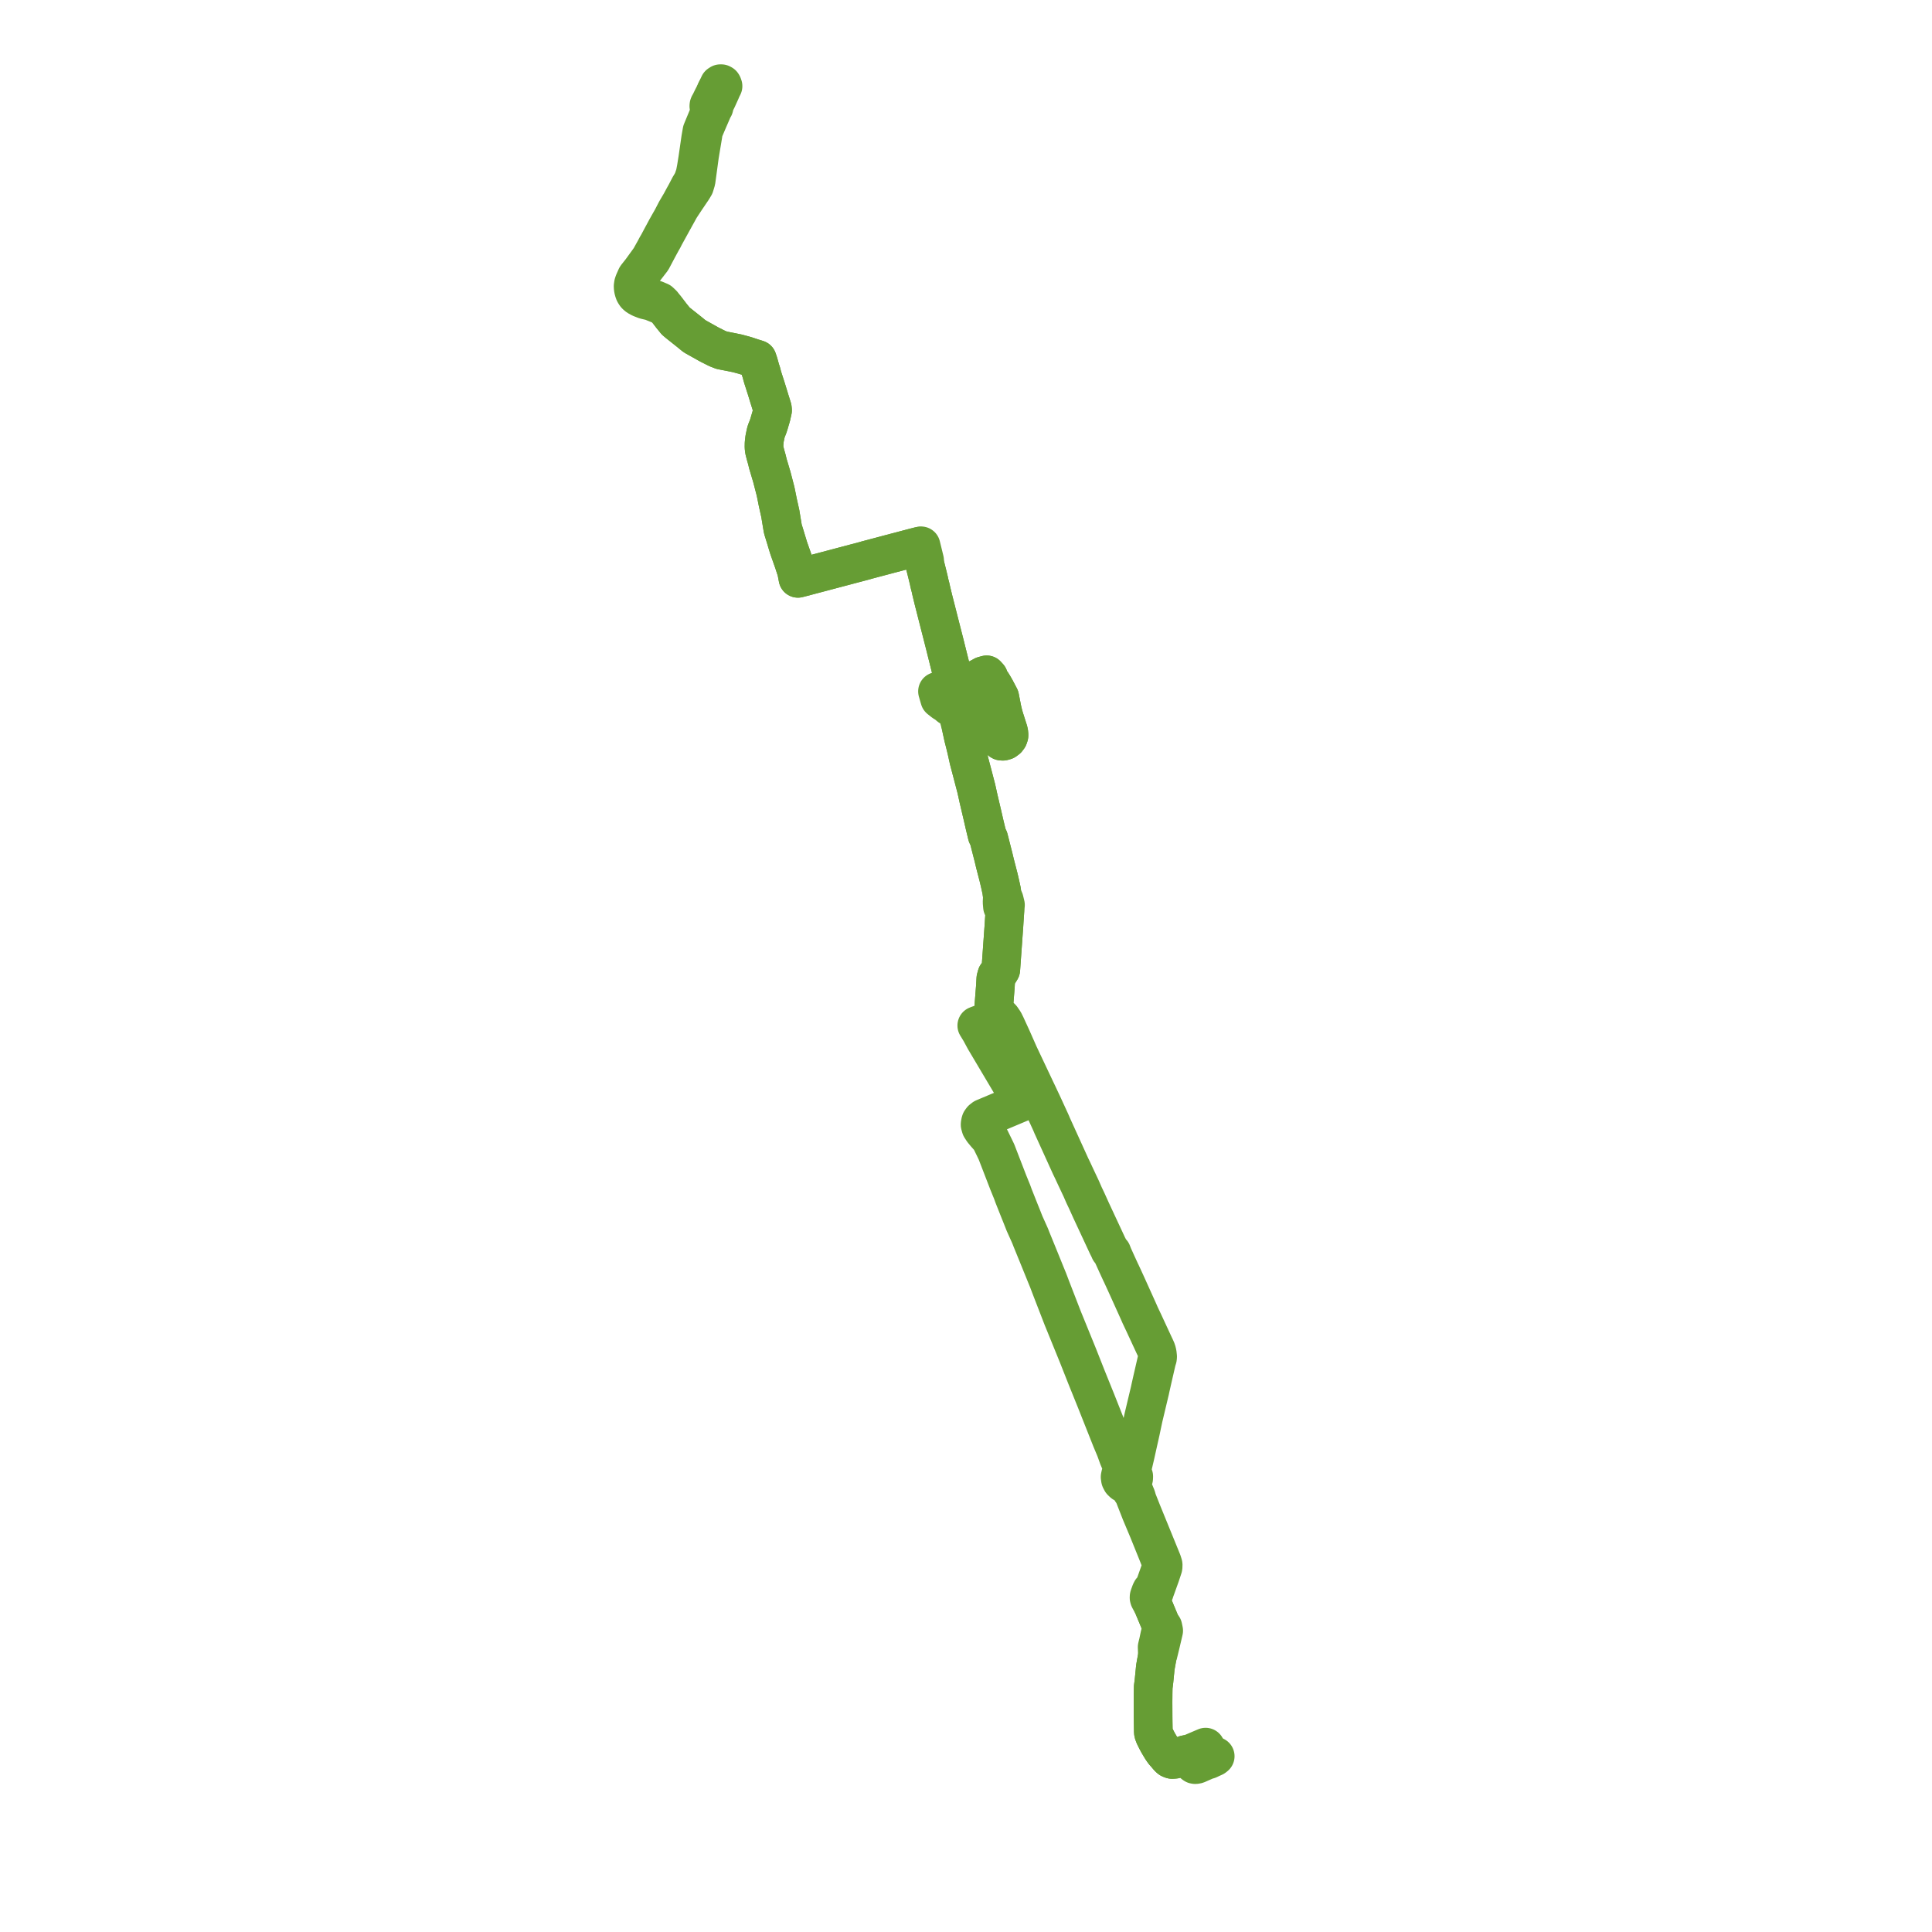    
<svg width="461.783" height="461.783" version="1.1"
     xmlns="http://www.w3.org/2000/svg">

  <title>Plan de ligne</title>
  <desc>Du 2019-12-15 au 9999-01-01</desc>

<path d='M 171.166 21.704 L 170.537 23.002 L 170.37 23.311 L 170.007 24.053 L 169.62 24.852 L 169.506 25.001 L 169.438 25.177 L 169.42 25.367 L 169.456 25.553 L 169.5 25.652 L 169.547 25.958 L 169.593 26.329 L 169.581 26.827 L 169.48 27.195 L 169.133 28.065 L 168.843 28.767 L 167.778 31.336 L 167.696 31.803 L 167.479 33.036 L 167.42 33.444 L 167.314 34.175 L 167.075 35.831 L 167.03 36.143 L 167.002 36.337 L 166.951 36.694 L 166.758 38.029 L 166.403 40.231 L 166.116 41.71 L 165.608 43.19 L 165.307 43.749 L 165.003 44.265 L 164.831 44.543 L 164.745 44.704 L 164.579 45.023 L 163.919 46.285 L 163.387 47.241 L 162.736 48.455 L 162.129 49.488 L 161.63 50.334 L 160.628 52.262 L 159.662 53.96 L 159.533 54.195 L 159.291 54.619 L 159.012 55.144 L 158.195 56.656 L 157.996 57.026 L 157.339 58.265 L 156.919 58.981 L 156.579 59.632 L 155.599 61.389 L 155.364 61.805 L 153.376 64.552 L 153.231 64.748 L 152.234 66.008 L 152.089 66.211 L 151.55 67.423 L 151.402 67.861 L 151.323 68.401 L 151.347 68.876 L 151.453 69.422 L 151.634 69.932 L 151.766 70.163 L 151.954 70.441 L 152.194 70.682 L 152.493 70.905 L 153.113 71.246 L 154.226 71.681 L 154.964 71.855 L 155.702 72.03 L 156.223 72.242 L 157.348 72.7 L 158.728 73.258 L 159.009 73.548 L 160.507 75.505 L 160.863 75.939 L 161.22 76.374 L 161.482 76.706 L 162.1 77.232 L 164.721 79.313 L 165.987 80.352 L 167.869 81.409 L 169.503 82.323 L 170.844 83 L 171.467 83.31 L 171.82 83.447 L 172.516 83.719 L 174.746 84.154 L 176.225 84.458 L 177.842 84.892 L 179.036 85.266 L 179.409 85.392 L 179.781 85.519 L 181.025 85.906 L 181.287 86.688 L 181.5 87.434 L 181.659 88 L 181.78 88.43 L 181.988 89.038 L 182.162 89.747 L 182.335 90.316 L 182.339 90.346 L 182.694 91.452 L 183.205 93.039 L 183.594 94.311 L 183.796 94.973 L 184.609 97.582 L 184.658 98.066 L 184.332 99.522 L 184.187 100.009 L 183.988 100.678 L 183.833 101.216 L 183.609 101.918 L 183.279 102.753 L 183.165 103.018 L 183.047 103.455 L 182.757 104.816 L 182.625 105.956 L 182.61 106.873 L 182.684 107.563 L 182.985 108.73 L 183.302 109.845 L 183.551 110.874 L 184.484 114.002 L 184.934 115.741 L 185.069 116.258 L 185.35 117.334 L 185.488 117.978 L 185.616 118.615 L 185.743 119.243 L 185.91 120.088 L 186.505 122.744 L 187.092 126.302 L 187.201 126.709 L 187.647 128.141 L 187.843 128.794 L 188.078 129.577 L 188.519 131.016 L 189.433 133.604 L 189.585 134.04 L 189.634 134.18 L 189.7 134.367 L 190.381 136.452 L 190.722 138.233 L 191.347 138.074 L 192.774 137.697 L 204.384 134.624 L 206.713 134.007 L 207.161 133.872 L 207.687 133.732 L 208.007 133.647 L 211.719 132.663 L 212.205 132.533 L 212.961 132.333 L 216.071 131.513 L 218.529 130.865 L 219.16 130.704 L 219.321 130.662 L 219.803 130.54 L 220.012 131.375 L 220.51 133.358 L 220.68 134.038 L 220.994 134.638 L 221.458 136.485 L 221.689 137.404 L 221.986 138.631 L 222.027 138.802 L 222.102 139.177 L 222.184 139.535 L 222.231 139.717 L 222.431 140.486 L 222.559 141.088 L 223.087 143.28 L 223.298 144.111 L 223.56 145.136 L 223.742 145.851 L 224.319 148.109 L 224.355 148.252 L 224.393 148.4 L 224.633 149.344 L 225.702 153.53 L 225.74 153.679 L 225.784 153.85 L 225.852 154.117 L 225.94 154.475 L 226.785 157.863 L 226.809 157.958 L 227.427 160.443 L 227.912 162.462 L 227.98 162.745 L 228.021 162.917 L 228.27 163.834 L 224.075 165.25 L 224.472 166.626 L 224.603 167.077 L 225.561 167.833 L 226.227 168.239 L 226.577 168.531 L 226.983 168.872 L 227.866 167.919 L 228.514 167.069 L 228.895 166.57 L 229.619 165.679 L 231.071 164.655 L 231.768 164.212 L 232.621 163.761 L 232.891 163.651 L 233.55 163.314 L 234.205 163.112 L 234.516 163.602 L 235.04 163.822 L 235.568 163.883 L 236.163 163.616 L 236.371 163.42 L 236.64 164.426 L 236.702 164.69 L 236.793 165.079 L 237.244 167.243 L 237.934 170.344 L 238.072 170.967 L 238.259 171.804 L 238.578 173.24 L 238.946 174.924 L 238.993 175.143 L 238.999 175.35 L 239.005 175.576 L 239.057 176.18 L 239.021 176.546 L 239.037 176.806 L 239.147 177.029 L 239.357 177.147 L 239.703 177.172 L 240.224 177.026 L 240.716 176.665 L 241.015 176.259 L 241.168 175.806 L 241.165 175.36 L 241.074 174.84 L 240.975 174.507 L 240.031 171.547 L 239.774 170.615 L 239.525 169.558 L 238.956 166.65 L 238.677 166.12 L 238.376 165.548 L 237.941 164.721 L 237.424 163.823 L 236.984 163.123 L 236.507 162.554 L 236.46 162.377 L 236.309 161.82 L 235.832 161.294 L 235.034 161.512 L 234.518 161.808 L 232.949 162.612 L 232.718 162.692 L 231.085 163.323 L 230.536 163.745 L 229.963 164.135 L 228.667 165.527 L 228.05 166.115 L 227.606 166.662 L 227.301 167.037 L 226.914 167.508 L 226.227 168.239 L 226.983 168.872 L 227.61 169.027 L 228.331 169.372 L 228.6 169.799 L 228.788 170.396 L 229.009 171.005 L 229.658 173.391 L 229.954 174.746 L 230.261 176.158 L 230.64 177.635 L 230.987 179.053 L 231.559 181.624 L 232.372 184.717 L 232.737 186.109 L 233.358 188.482 L 233.879 190.838 L 234.832 194.903 L 235.155 196.313 L 235.301 196.955 L 235.939 199.607 L 236.328 200.427 L 237.454 204.845 L 237.819 206.373 L 238.229 207.958 L 238.614 209.448 L 238.731 209.905 L 238.89 210.592 L 238.965 210.914 L 239.075 211.392 L 239.396 212.866 L 239.44 213.194 L 239.575 214.175 L 239.582 214.223 L 239.515 215.652 L 239.607 216.708 L 240.186 217.787 L 240.132 218.621 L 240.042 219.939 L 239.96 221.259 L 239.558 226.866 L 239.209 231.754 L 238.724 232.542 L 238.237 233.116 L 238.018 233.91 L 237.909 235.814 L 237.704 238.431 L 237.566 240.19 L 237.542 240.939 L 237.626 241.238 L 237.727 241.506 L 238.411 242.55 L 239.084 243.083 L 237.885 243.483 L 237.784 243.521 L 236.7 243.922 L 234.581 244.705 L 234.473 244.745 L 233.465 245.125 L 233.797 245.669 L 234.337 246.553 L 235.368 248.469 L 241.417 258.66 L 241.497 258.791 L 242.729 260.82 L 243.287 261.74 L 243.831 262.634 L 243.876 262.71 L 243.987 263.256 L 244.037 263.504 L 238.157 265.977 L 235.154 267.24 L 234.695 267.601 L 234.414 267.993 L 234.299 268.404 L 234.257 268.811 L 234.441 269.467 L 234.926 270.214 L 235.575 270.996 L 235.971 271.442 L 236.676 272.233 L 237.728 274.388 L 238.179 275.329 L 241.012 282.663 L 241.431 283.689 L 241.489 283.841 L 241.903 284.849 L 242.287 285.904 L 243.743 289.566 L 243.8 289.708 L 244.22 290.748 L 244.877 292.418 L 245.791 294.452 L 245.829 294.535 L 246.226 295.426 L 246.525 296.195 L 246.809 296.892 L 248 299.81 L 250.01 304.764 L 250.512 305.99 L 251.12 307.589 L 251.255 307.945 L 251.767 309.267 L 253.287 313.19 L 253.654 314.137 L 253.716 314.302 L 254.046 315.148 L 254.478 316.204 L 256.925 322.217 L 257.254 323.025 L 257.339 323.233 L 257.662 324.027 L 259.521 328.735 L 259.669 329.112 L 261.699 334.139 L 261.941 334.738 L 265.297 343.2 L 265.348 343.328 L 265.646 344.081 L 266.614 346.385 L 267.302 348.294 L 268.241 350.553 L 268.304 350.703 L 268.434 350.983 L 268.66 351.541 L 268.303 351.773 L 268.017 352.093 L 267.828 352.503 L 267.72 353.022 L 267.8 353.573 L 268.052 354.065 L 268.391 354.392 L 268.493 354.478 L 268.861 354.65 L 269.313 354.728 L 269.769 354.676 L 270.042 355.431 L 270.068 355.498 L 270.15 355.707 L 270.239 355.933 L 270.374 356.254 L 270.962 357.118 L 272.501 361.051 L 272.676 361.499 L 274.447 365.716 L 276.622 371.096 L 277.577 373.512 L 277.726 374.034 L 277.62 374.523 L 277.104 375.979 L 276.955 376.397 L 275.854 379.506 L 275.801 379.679 L 275.212 380.176 L 275.04 380.52 L 274.824 381.125 L 274.744 381.331 L 274.651 381.63 L 274.639 381.874 L 274.695 382.09 L 274.802 382.302 L 275.581 383.732 L 276.359 385.599 L 277.379 388.049 L 277.519 388.367 L 277.524 389.077 L 277.406 390.104 L 277.199 390.922 L 276.837 392.638 L 276.677 393.276 L 276.576 393.702 L 276.649 395.744 L 276.298 397.673 L 276.144 398.56 L 276.118 398.827 L 276.095 399.066 L 276.067 399.357 L 276.049 399.545 L 275.9 401.032 L 275.853 401.5 L 275.826 401.768 L 275.729 402.567 L 275.642 403.222 L 275.634 403.591 L 275.622 404.183 L 275.62 404.319 L 275.609 405.096 L 275.611 405.232 L 275.606 405.806 L 275.597 406.717 L 275.602 407.813 L 275.609 409.528 L 275.613 410.478 L 275.624 411.508 L 275.627 411.708 L 275.637 412.284 L 275.667 413.957 L 275.701 414.2 L 275.745 414.339 L 275.961 414.907 L 276.443 415.872 L 276.815 416.571 L 276.928 416.761 L 277.42 417.593 L 277.705 418.055 L 278.174 418.727 L 278.715 419.337 L 279.21 419.931 L 279.446 420.173 L 279.65 420.35 L 279.959 420.489 L 280.154 420.547 L 280.465 420.528 L 280.794 420.501 L 281.33 420.284 L 281.744 420.09 L 282.554 419.71 L 282.834 419.59 L 283.213 419.427 L 283.472 419.347 L 283.741 419.315 L 283.956 419.352 L 284.059 419.338 L 284.332 419.224 L 285.173 418.866 L 285.481 418.735 L 288.158 417.594' fill='transparent' stroke='#669d34' stroke-linecap='round' stroke-linejoin='round' stroke-width='9.236'/><path d='M 290.461 419.771 L 290.173 419.997 L 289.75 420.18 L 288.855 420.601 L 288.578 420.635 L 287.615 421.054 L 287.431 421.134 L 286.68 421.462 L 286.3 421.634 L 286.109 421.711 L 285.957 421.753 L 285.706 421.783 L 285.512 421.753 L 285.32 421.621 L 284.922 420.667 L 284.65 420.058 L 284.332 419.224 L 284.059 419.338 L 283.956 419.352 L 283.741 419.315 L 283.472 419.347 L 283.213 419.427 L 282.834 419.59 L 282.554 419.71 L 281.33 420.284 L 280.794 420.501 L 280.465 420.528 L 280.154 420.547 L 279.959 420.489 L 279.65 420.35 L 279.446 420.173 L 279.21 419.931 L 278.715 419.337 L 278.174 418.727 L 277.705 418.055 L 277.42 417.593 L 276.928 416.761 L 276.815 416.571 L 276.443 415.872 L 275.961 414.907 L 275.745 414.339 L 275.701 414.2 L 275.667 413.957 L 275.627 411.708 L 275.624 411.508 L 275.621 411.266 L 275.613 410.478 L 275.609 409.528 L 275.602 407.813 L 275.597 406.717 L 275.606 405.806 L 275.611 405.232 L 275.609 405.096 L 275.62 404.319 L 275.622 404.183 L 275.634 403.591 L 275.642 403.222 L 275.729 402.567 L 275.826 401.768 L 275.853 401.5 L 276.049 399.545 L 276.067 399.357 L 276.095 399.066 L 276.118 398.827 L 276.144 398.56 L 276.298 397.673 L 276.649 395.744 L 276.827 395.295 L 277.211 393.714 L 277.431 392.812 L 277.619 392.006 L 278.145 389.765 L 277.967 388.906 L 277.519 388.367 L 277.379 388.049 L 276.788 386.629 L 275.581 383.732 L 275.297 382.418 L 275.244 382.204 L 275.193 381.781 L 275.331 381.446 L 275.559 381.123 L 275.937 380.521 L 276.002 380.252 L 276.127 379.94 L 276.189 379.778 L 276.233 379.655 L 276.721 378.294 L 277.373 376.48 L 277.982 374.644 L 278.027 374.265 L 278.012 373.986 L 277.773 373.225 L 276.983 371.286 L 272.944 361.387 L 272.752 360.901 L 271.82 358.547 L 271.609 357.78 L 271.325 357.099 L 270.911 356.066 L 270.841 355.882 L 270.786 355.739 L 270.694 355.487 L 270.307 354.42 L 270.433 354.318 L 270.665 354.065 L 270.848 353.806 L 270.973 353.336 L 270.988 352.884 L 270.914 352.673 L 270.801 352.301 L 270.6 351.97 L 270.324 351.702 L 270.574 351.036 L 270.636 350.829 L 271.318 347.924 L 271.892 345.341 L 272.104 344.387 L 272.366 343.236 L 272.413 343.022 L 272.622 342.082 L 272.783 341.313 L 273.297 338.889 L 274.767 332.715 L 274.789 332.623 L 274.854 332.352 L 275.002 331.653 L 275.095 331.242 L 275.466 329.599 L 276.476 325.206 L 276.575 324.898 L 276.662 324.624 L 276.696 324.27 L 276.614 323.501 L 276.451 322.833 L 276.185 322.214 L 276.053 321.934 L 276.01 321.844 L 275.805 321.409 L 275.639 321.05 L 273.349 316.112 L 272.932 315.231 L 272.543 314.408 L 272.098 313.395 L 269.2 306.979 L 268.701 305.892 L 268.389 305.213 L 268.035 304.445 L 267.853 304.079 L 266.976 302.173 L 266.039 300.101 L 265.762 299.375 L 265.259 298.875 L 265.173 298.664 L 265.096 298.478 L 264.745 297.799 L 263.436 294.984 L 261.021 289.802 L 260.756 289.234 L 260.615 288.92 L 260.413 288.473 L 259.751 287.007 L 259.089 285.616 L 258.466 284.186 L 258.406 284.055 L 257.065 281.209 L 256.348 279.668 L 256.284 279.538 L 255.898 278.74 L 253.297 273.019 L 251.543 269.163 L 251.488 269.041 L 251.288 268.555 L 251.054 268.032 L 249.082 263.742 L 248.522 262.566 L 248.48 262.474 L 248.123 261.705 L 247.533 260.473 L 247.059 259.467 L 246.152 257.547 L 245.261 255.663 L 243.566 252.076 L 241.821 248.127 L 240.848 246.009 L 240.543 245.343 L 240.475 245.195 L 240.466 245.175 L 240.003 244.237 L 239.48 243.472 L 239.431 243.4 L 239.084 243.083 L 238.411 242.55 L 237.727 241.506 L 237.626 241.238 L 237.542 240.939 L 237.566 240.19 L 237.909 235.814 L 238.018 233.91 L 238.132 233.498 L 238.237 233.116 L 238.724 232.542 L 239.209 231.754 L 239.657 225.483 L 239.96 221.259 L 240.042 219.939 L 240.132 218.621 L 240.186 217.787 L 240.328 216.302 L 240.034 215.112 L 239.582 214.223 L 239.575 214.175 L 239.44 213.194 L 239.396 212.866 L 239.075 211.392 L 238.965 210.914 L 238.89 210.592 L 238.731 209.905 L 238.614 209.448 L 237.819 206.373 L 237.454 204.845 L 236.785 202.221 L 236.328 200.427 L 235.939 199.607 L 235.301 196.955 L 234.832 194.903 L 233.879 190.838 L 233.358 188.482 L 233.046 187.289 L 232.737 186.109 L 231.559 181.624 L 230.987 179.053 L 230.64 177.635 L 230.261 176.158 L 229.658 173.391 L 229.77 172.558 L 229.947 171.9 L 229.971 171.404 L 229.839 170.855 L 229.571 170.169 L 229.342 169.586 L 228.241 168.145 L 227.866 167.919 L 228.895 166.57 L 229.619 165.679 L 231.071 164.655 L 231.768 164.212 L 232.621 163.761 L 232.891 163.651 L 233.55 163.314 L 234.205 163.112 L 234.516 163.602 L 235.04 163.822 L 235.568 163.883 L 236.163 163.616 L 236.371 163.42 L 236.64 164.426 L 236.793 165.079 L 236.938 165.775 L 237.244 167.243 L 238.072 170.967 L 238.259 171.804 L 238.578 173.24 L 238.946 174.924 L 238.993 175.143 L 238.999 175.35 L 239.005 175.576 L 239.057 176.18 L 239.021 176.546 L 239.037 176.806 L 239.147 177.029 L 239.357 177.147 L 239.703 177.172 L 240.224 177.026 L 240.716 176.665 L 241.015 176.259 L 241.168 175.806 L 241.165 175.36 L 241.074 174.84 L 240.975 174.507 L 240.031 171.547 L 239.774 170.615 L 239.525 169.558 L 238.956 166.65 L 238.677 166.12 L 238.376 165.548 L 237.941 164.721 L 237.424 163.823 L 236.984 163.123 L 236.507 162.554 L 236.309 161.82 L 235.832 161.294 L 235.034 161.512 L 234.518 161.808 L 232.949 162.612 L 232.718 162.692 L 231.085 163.323 L 229.324 163.752 L 229.111 163.778 L 228.27 163.834 L 228.021 162.917 L 227.98 162.745 L 227.728 161.697 L 227.427 160.443 L 226.809 157.958 L 226.785 157.863 L 225.94 154.475 L 225.852 154.117 L 225.784 153.85 L 225.74 153.679 L 225.702 153.53 L 224.633 149.344 L 224.393 148.4 L 224.355 148.252 L 224.319 148.109 L 223.995 146.84 L 223.742 145.851 L 223.56 145.136 L 223.298 144.111 L 223.087 143.28 L 222.559 141.088 L 222.431 140.486 L 222.231 139.717 L 222.184 139.535 L 222.102 139.177 L 222.027 138.802 L 221.986 138.631 L 221.689 137.404 L 220.994 134.638 L 221.003 133.943 L 220.963 133.781 L 220.814 133.173 L 220.411 131.527 L 220.358 131.313 L 220.147 130.452 L 220.064 130.474 L 219.894 130.517 L 219.803 130.54 L 219.321 130.662 L 219.16 130.704 L 218.529 130.865 L 218.293 130.927 L 212.961 132.333 L 212.205 132.533 L 211.719 132.663 L 208.007 133.647 L 207.687 133.732 L 207.161 133.872 L 206.713 134.007 L 204.384 134.624 L 193.729 137.444 L 191.347 138.074 L 190.722 138.233 L 190.381 136.452 L 189.7 134.367 L 189.634 134.18 L 189.585 134.04 L 189.433 133.604 L 188.519 131.016 L 188.078 129.577 L 187.647 128.141 L 187.201 126.709 L 187.092 126.302 L 186.894 125.105 L 186.505 122.744 L 185.91 120.088 L 185.743 119.243 L 185.616 118.615 L 185.488 117.978 L 185.35 117.334 L 185.069 116.258 L 184.934 115.741 L 184.484 114.002 L 183.551 110.874 L 183.302 109.845 L 182.985 108.73 L 182.684 107.563 L 182.61 106.873 L 182.625 105.956 L 182.716 105.17 L 182.757 104.816 L 183.047 103.455 L 183.165 103.018 L 183.279 102.753 L 183.609 101.918 L 183.833 101.216 L 183.988 100.678 L 184.332 99.522 L 184.658 98.066 L 184.609 97.582 L 183.796 94.973 L 183.594 94.311 L 183.205 93.039 L 182.694 91.452 L 182.61 91.191 L 182.339 90.346 L 182.335 90.316 L 182.162 89.747 L 181.988 89.038 L 181.78 88.43 L 181.659 88 L 181.5 87.434 L 181.287 86.688 L 181.025 85.906 L 179.781 85.519 L 179.409 85.392 L 179.036 85.266 L 177.842 84.892 L 176.225 84.458 L 174.746 84.154 L 172.516 83.719 L 171.82 83.447 L 171.467 83.31 L 170.844 83 L 169.503 82.323 L 167.869 81.409 L 166.96 80.899 L 165.987 80.352 L 164.721 79.313 L 162.1 77.232 L 161.482 76.706 L 161.22 76.374 L 160.863 75.939 L 160.507 75.505 L 159.009 73.548 L 158.728 73.258 L 158.357 72.699 L 157.715 72.088 L 156.692 71.653 L 156.085 71.453 L 155.857 71.377 L 155.166 71.203 L 154.474 71.029 L 153.986 70.897 L 153.142 70.579 L 152.715 70.355 L 152.331 70.031 L 152.079 69.701 L 151.929 69.387 L 151.813 68.968 L 151.798 68.556 L 151.846 68.028 L 151.987 67.665 L 152.261 66.927 L 152.471 66.468 L 152.718 66.057 L 153.112 65.564 L 155.028 63.081 L 155.814 62.063 L 156.139 61.45 L 157.306 59.251 L 158.067 57.846 L 158.54 57.015 L 158.827 56.439 L 160.65 53.121 L 160.804 52.841 L 162.57 49.649 L 163.876 47.666 L 165.328 45.521 L 165.467 45.316 L 165.543 45.193 L 165.658 45.028 L 165.797 44.774 L 166.024 44.401 L 166.384 43.203 L 166.658 41.204 L 166.806 40.113 L 166.954 39.02 L 167.118 37.81 L 167.198 37.222 L 167.369 36.177 L 167.613 34.708 L 168.015 32.291 L 168.162 31.308 L 169.109 29.074 L 170.313 26.296 L 170.515 25.828 L 170.666 25.623 L 170.73 25.373 L 170.696 25.116 L 171.112 24.266 L 171.422 23.643 L 172.23 21.858 L 172.545 21.122 L 172.821 20.582 L 172.711 20.276 L 172.62 20.122 L 172.401 20 L 172.165 20.001 L 171.888 20.183 L 171.863 20.236 L 171.166 21.704' fill='transparent' stroke='#669d34' stroke-linecap='round' stroke-linejoin='round' stroke-width='9.236'/>
</svg>
